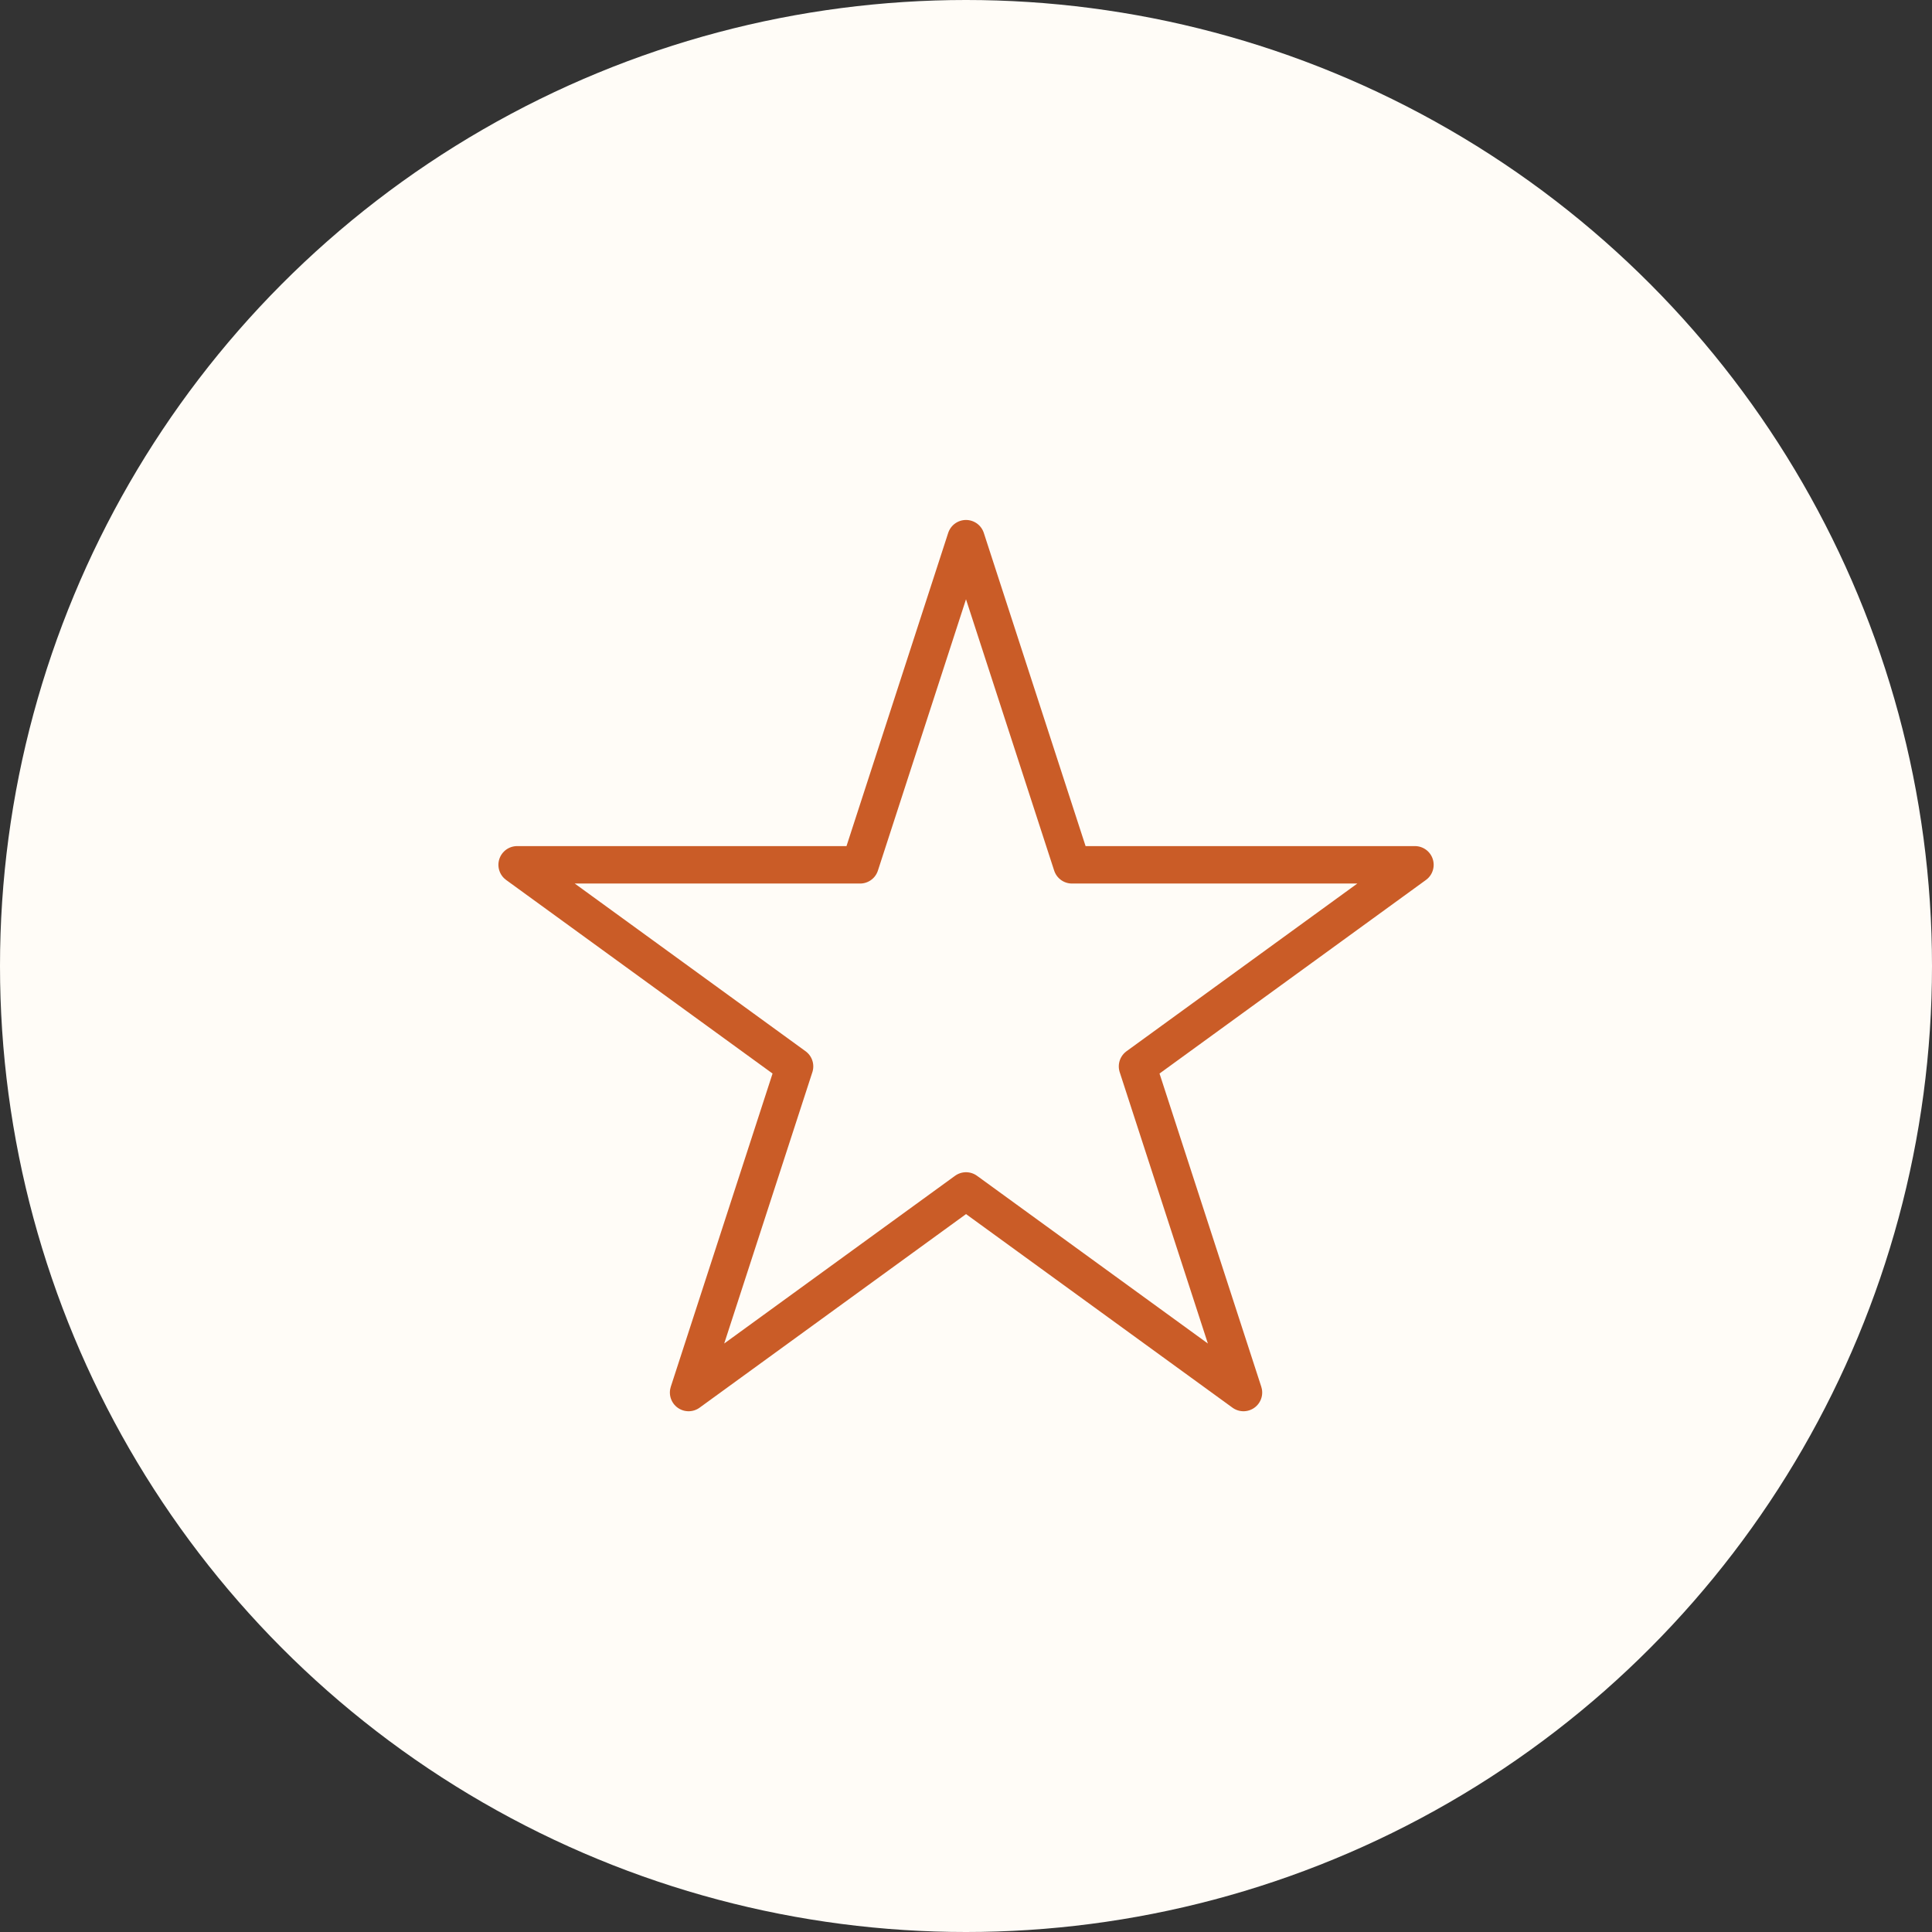 <svg xmlns="http://www.w3.org/2000/svg" width="129" height="129" viewBox="0 0 129 129"><rect x="0" y="0" width="129" height="129" fill="#333333" stroke="none"/><g id="Group_3361" data-name="Group 3361" transform="translate(-960 -1259)"><circle id="Ellipse_588" data-name="Ellipse 588" cx="64.5" cy="64.5" r="64.5" transform="translate(960 1259)" fill="#fffcf7"></circle><g id="Group_3341" data-name="Group 3341" transform="translate(885.193 -8923.075)"><path id="Path_3445" data-name="Path 3445" d="M139.307,10218.043l7.076,21.776h22.9l-18.524,13.459,7.075,21.776-18.525-13.459-18.524,13.459,7.075-21.776-18.524-13.459h22.9Z" fill="none" stroke="#ca5c27" stroke-linecap="round" stroke-linejoin="round" stroke-width="2.5"></path></g></g></svg>